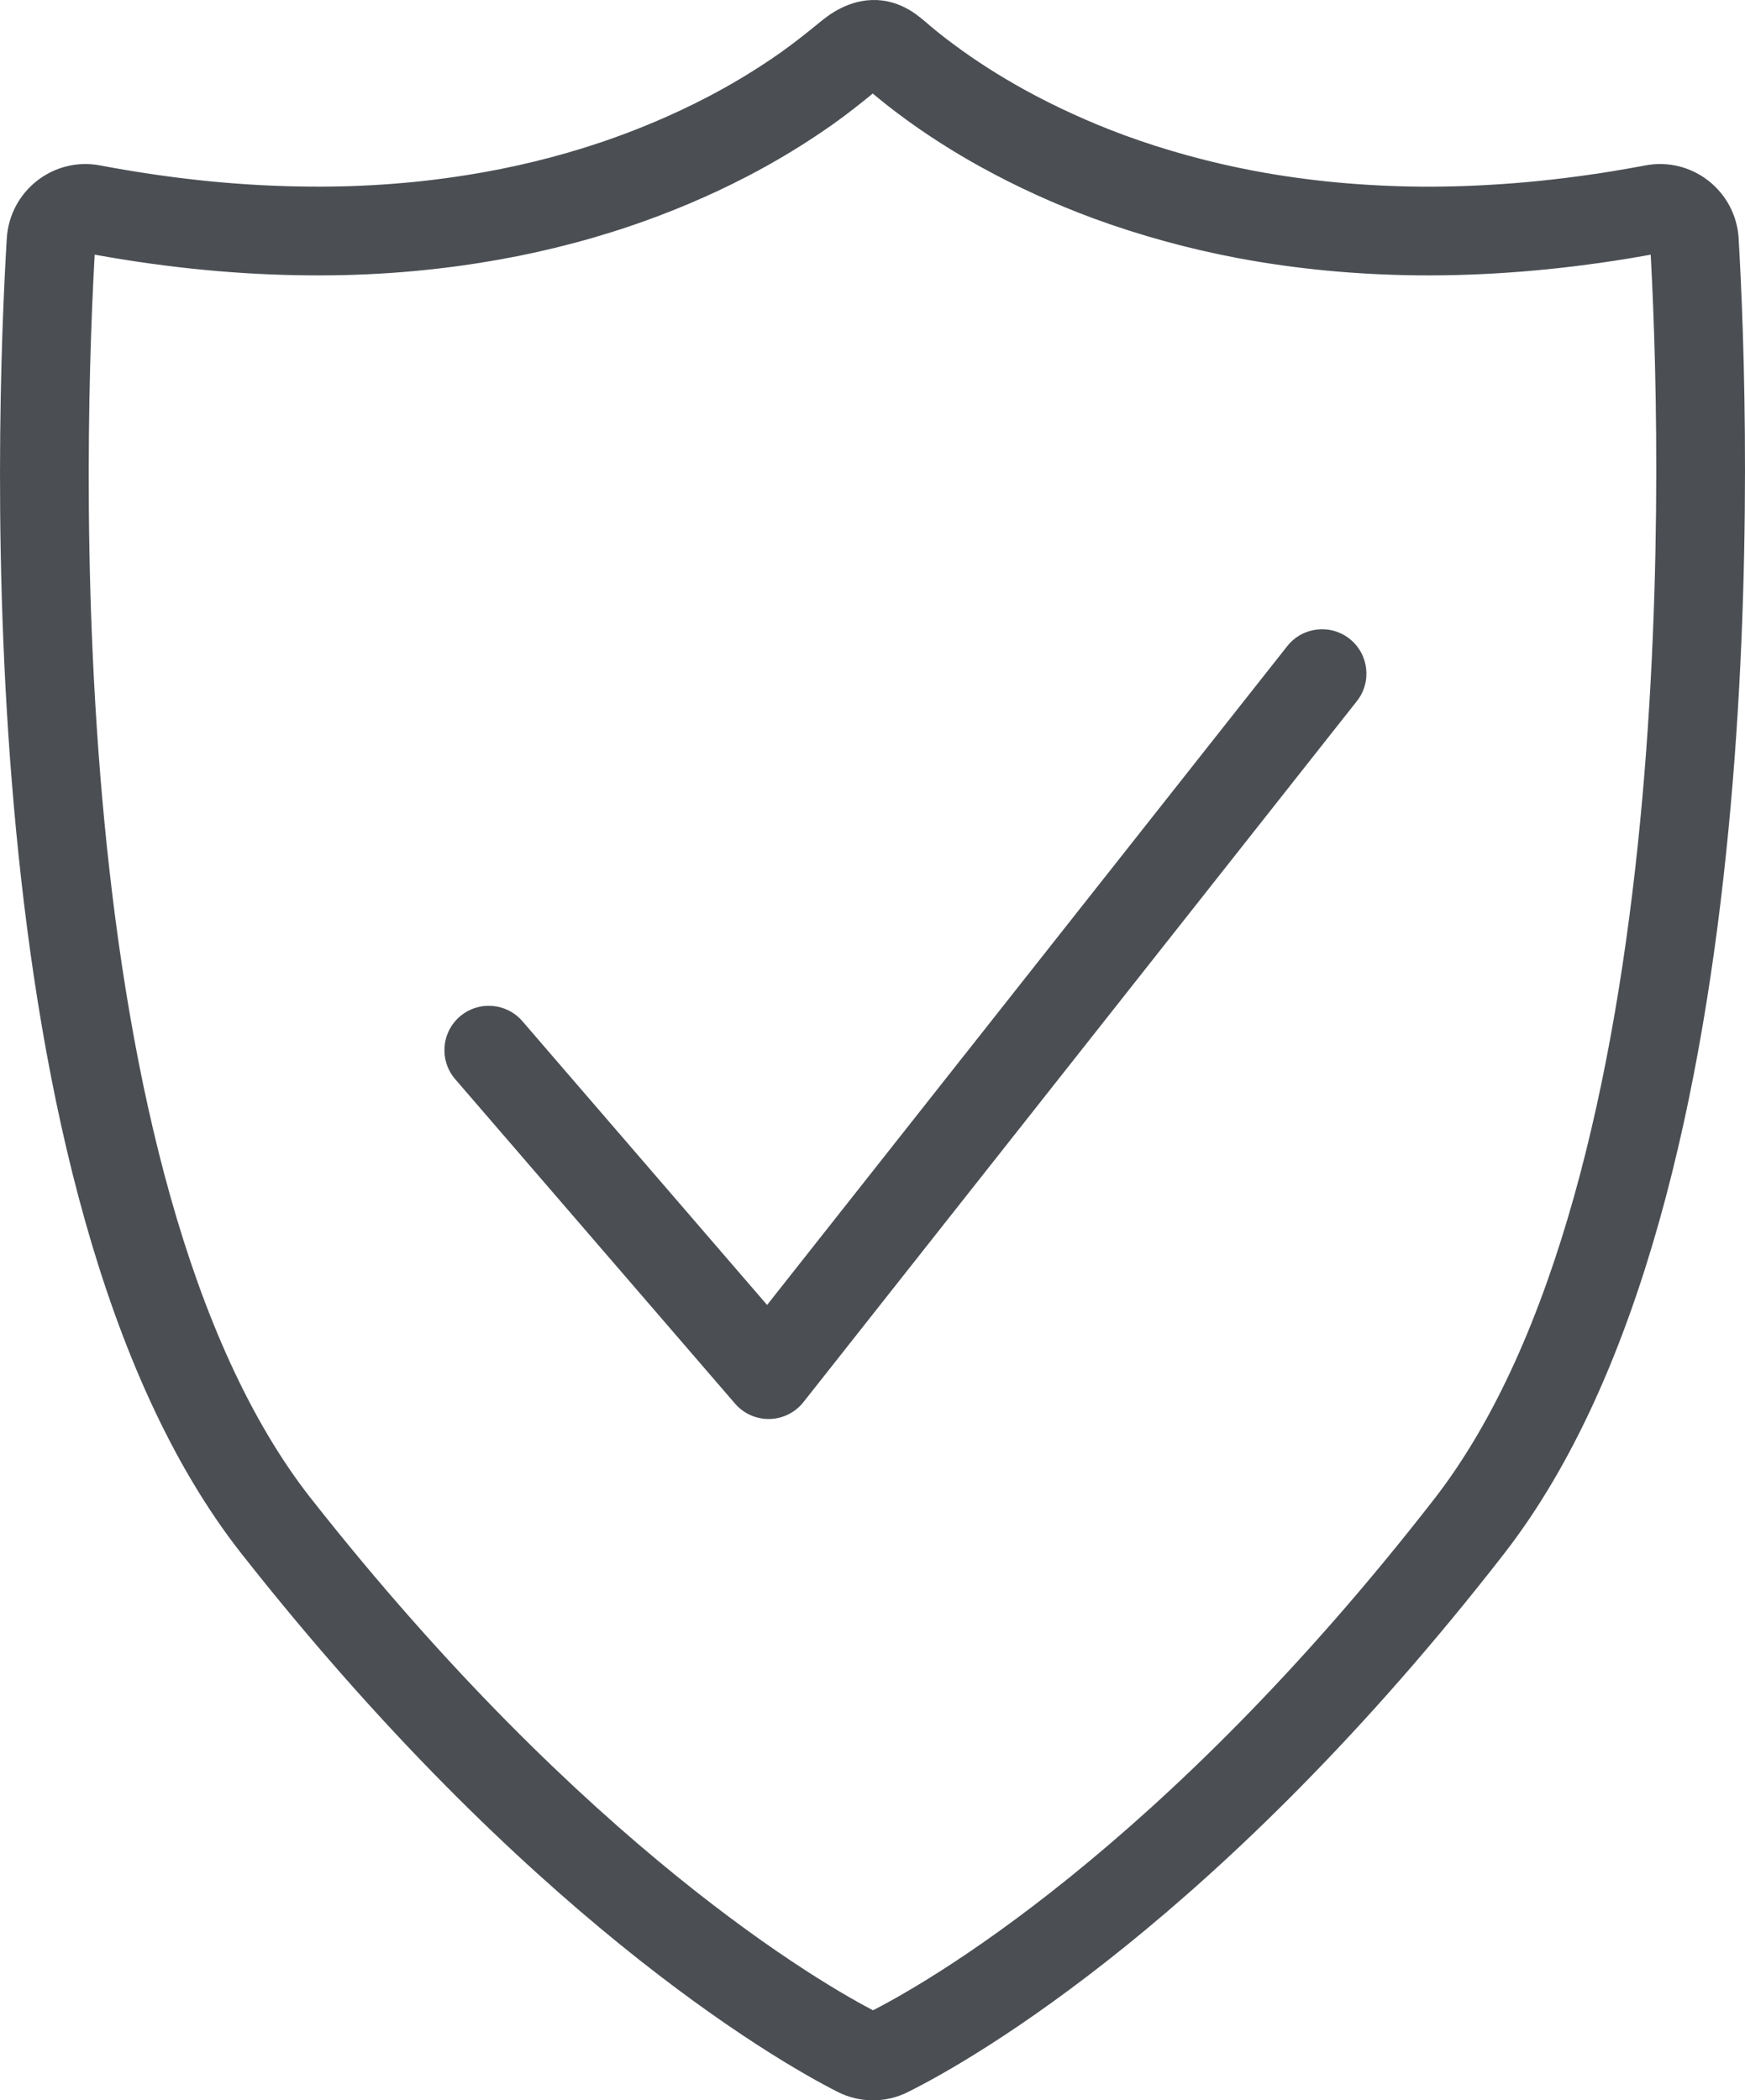 <svg xmlns="http://www.w3.org/2000/svg" fill="none" viewBox="0 0 59 71" height="71" width="59">
<path fill="#4B4F54" d="M57.288 8.153L55.79 8.238L55.791 8.241L57.288 8.153ZM55.908 7.066L56.184 8.54L56.188 8.54L55.908 7.066ZM54.779 7.265L54.539 5.784L54.538 5.785L54.779 7.265ZM47.9 7.808L47.882 9.307L47.884 9.307L47.9 7.808ZM42.136 7.252L41.858 8.726L41.859 8.726L42.136 7.252ZM37.475 5.97L36.954 7.376L36.958 7.378L37.475 5.97ZM33.89 4.333L33.164 5.646L33.166 5.646L33.89 4.333ZM31.37 2.719L32.265 1.515L32.257 1.509L31.37 2.719ZM30.502 2.037L31.466 0.888L31.46 0.882L31.453 0.876L30.502 2.037ZM29.592 1.501L29.682 0.004L29.67 0.003L29.659 0.002L29.592 1.501ZM28.67 1.912L29.617 3.075L29.628 3.067L28.67 1.912ZM27.263 2.999L28.126 4.226L28.13 4.224L27.263 2.999ZM24.569 4.634L23.879 3.302L23.878 3.302L24.569 4.634ZM20.825 6.223L21.304 7.644L21.307 7.643L20.825 6.223ZM16.014 7.401L15.78 5.919L15.777 5.919L16.014 7.401ZM10.114 7.803L10.142 6.303L10.137 6.303L10.114 7.803ZM3.108 7.066L2.828 8.54L2.83 8.54L3.108 7.066ZM1.726 8.151L0.229 8.058L0.229 8.061L1.726 8.151ZM9.344 51.593L8.165 52.521L8.165 52.521L9.344 51.593ZM28.999 69.376L28.322 70.715L28.324 70.716L28.999 69.376ZM30.021 69.381L29.356 68.037L29.354 68.038L30.021 69.381ZM49.676 51.593L50.861 52.514L50.861 52.513L49.676 51.593ZM17.662 34.52C17.121 33.893 16.174 33.823 15.546 34.364C14.919 34.905 14.849 35.852 15.39 36.48L16.526 35.5L17.662 34.52ZM25.988 46.469L24.852 47.448C25.144 47.787 25.573 47.978 26.02 47.968C26.468 47.959 26.887 47.749 27.165 47.398L25.988 46.469ZM45.877 23.701C46.391 23.051 46.28 22.107 45.63 21.594C44.98 21.081 44.036 21.192 43.523 21.842L44.7 22.771L45.877 23.701ZM57.288 8.153L58.786 8.069C58.695 6.458 57.215 5.291 55.628 5.592L55.908 7.066L56.188 8.54C55.981 8.579 55.801 8.425 55.79 8.238L57.288 8.153ZM55.908 7.066L55.631 5.592C55.265 5.66 54.899 5.726 54.539 5.784L54.779 7.265L55.019 8.746C55.411 8.682 55.803 8.612 56.184 8.54L55.908 7.066ZM54.779 7.265L54.538 5.785C52.338 6.143 50.124 6.331 47.916 6.308L47.9 7.808L47.884 9.307C50.284 9.333 52.67 9.128 55.02 8.746L54.779 7.265ZM47.9 7.808L47.918 6.308C46.066 6.286 44.219 6.117 42.413 5.777L42.136 7.252L41.859 8.726C43.851 9.1 45.873 9.284 47.882 9.307L47.9 7.808ZM42.136 7.252L42.414 5.777C40.911 5.494 39.428 5.089 37.991 4.562L37.475 5.97L36.958 7.378C38.554 7.963 40.196 8.412 41.858 8.726L42.136 7.252ZM37.475 5.97L37.995 4.563C36.829 4.131 35.698 3.617 34.615 3.02L33.89 4.333L33.166 5.646C34.385 6.319 35.653 6.895 36.954 7.376L37.475 5.97ZM33.89 4.333L34.617 3.021C33.798 2.568 33.009 2.068 32.265 1.515L31.37 2.719L30.476 3.924C31.339 4.564 32.242 5.136 33.164 5.646L33.89 4.333ZM31.37 2.719L32.257 1.509C31.99 1.313 31.726 1.106 31.466 0.888L30.502 2.037L29.538 3.186C29.844 3.442 30.159 3.691 30.484 3.929L31.37 2.719ZM30.502 2.037L31.453 0.876C31.45 0.874 31.142 0.603 30.948 0.466C30.676 0.275 30.25 0.038 29.682 0.004L29.592 1.501L29.502 2.998C29.411 2.993 29.335 2.971 29.281 2.949C29.232 2.928 29.21 2.911 29.221 2.919C29.234 2.928 29.261 2.949 29.32 3C29.353 3.028 29.375 3.047 29.419 3.085C29.456 3.117 29.502 3.156 29.552 3.197L30.502 2.037ZM29.592 1.501L29.659 0.002C28.683 -0.042 27.971 0.543 27.712 0.758L28.67 1.912L29.628 3.067C29.673 3.029 29.707 3.003 29.734 2.984C29.761 2.965 29.774 2.958 29.773 2.959C29.772 2.959 29.749 2.971 29.707 2.982C29.663 2.993 29.6 3.003 29.524 2.999L29.592 1.501ZM28.67 1.912L27.723 0.749C27.265 1.121 26.838 1.463 26.396 1.775L27.263 2.999L28.13 4.224C28.659 3.849 29.153 3.454 29.617 3.075L28.67 1.912ZM27.263 2.999L26.4 1.772C25.594 2.339 24.753 2.849 23.879 3.302L24.569 4.634L25.26 5.965C26.252 5.451 27.209 4.871 28.126 4.226L27.263 2.999ZM24.569 4.634L23.878 3.302C22.743 3.891 21.56 4.389 20.342 4.803L20.825 6.223L21.307 7.643C22.658 7.184 23.982 6.629 25.26 5.965L24.569 4.634ZM20.825 6.223L20.345 4.802C18.861 5.303 17.331 5.674 15.78 5.919L16.014 7.401L16.248 8.882C17.96 8.612 19.654 8.201 21.304 7.644L20.825 6.223ZM16.014 7.401L15.777 5.919C13.918 6.217 12.032 6.338 10.142 6.303L10.114 7.803L10.087 9.303C12.142 9.341 14.205 9.209 16.25 8.882L16.014 7.401ZM10.114 7.803L10.137 6.303C7.883 6.269 5.625 6.015 3.387 5.592L3.108 7.066L2.83 8.54C5.214 8.99 7.644 9.265 10.091 9.303L10.114 7.803ZM3.108 7.066L3.389 5.593C1.804 5.29 0.329 6.455 0.229 8.058L1.726 8.151L3.223 8.245C3.212 8.423 3.038 8.58 2.828 8.54L3.108 7.066ZM1.726 8.151L0.229 8.061C0.041 11.191 -0.298 19.293 0.544 28.068C1.378 36.758 3.398 46.462 8.165 52.521L9.344 51.593L10.523 50.666C6.335 45.343 4.359 36.419 3.53 27.781C2.709 19.227 3.04 11.299 3.223 8.241L1.726 8.151ZM9.344 51.593L8.165 52.521C17.733 64.674 26.059 69.57 28.322 70.715L28.999 69.376L29.677 68.038C27.785 67.081 19.807 62.459 10.523 50.665L9.344 51.593ZM28.999 69.376L28.324 70.716C29.065 71.09 29.939 71.097 30.689 70.724L30.021 69.381L29.354 68.038C29.458 67.986 29.579 67.989 29.675 68.037L28.999 69.376ZM30.021 69.381L30.686 70.725C32.972 69.595 41.354 64.747 50.861 52.514L49.676 51.593L48.492 50.673C39.277 62.532 31.256 67.097 29.356 68.037L30.021 69.381ZM49.676 51.593L50.861 52.513C55.586 46.431 57.601 36.733 58.441 28.049C59.29 19.283 58.968 11.196 58.785 8.066L57.288 8.153L55.791 8.241C55.969 11.298 56.282 19.213 55.456 27.761C54.62 36.391 52.65 45.32 48.492 50.673L49.676 51.593ZM16.526 35.5L15.39 36.48L24.852 47.448L25.988 46.469L27.123 45.489L17.662 34.52L16.526 35.5ZM25.988 46.469L27.165 47.398L45.877 23.701L44.7 22.771L43.523 21.842L24.81 45.539L25.988 46.469Z"></path>
</svg>
